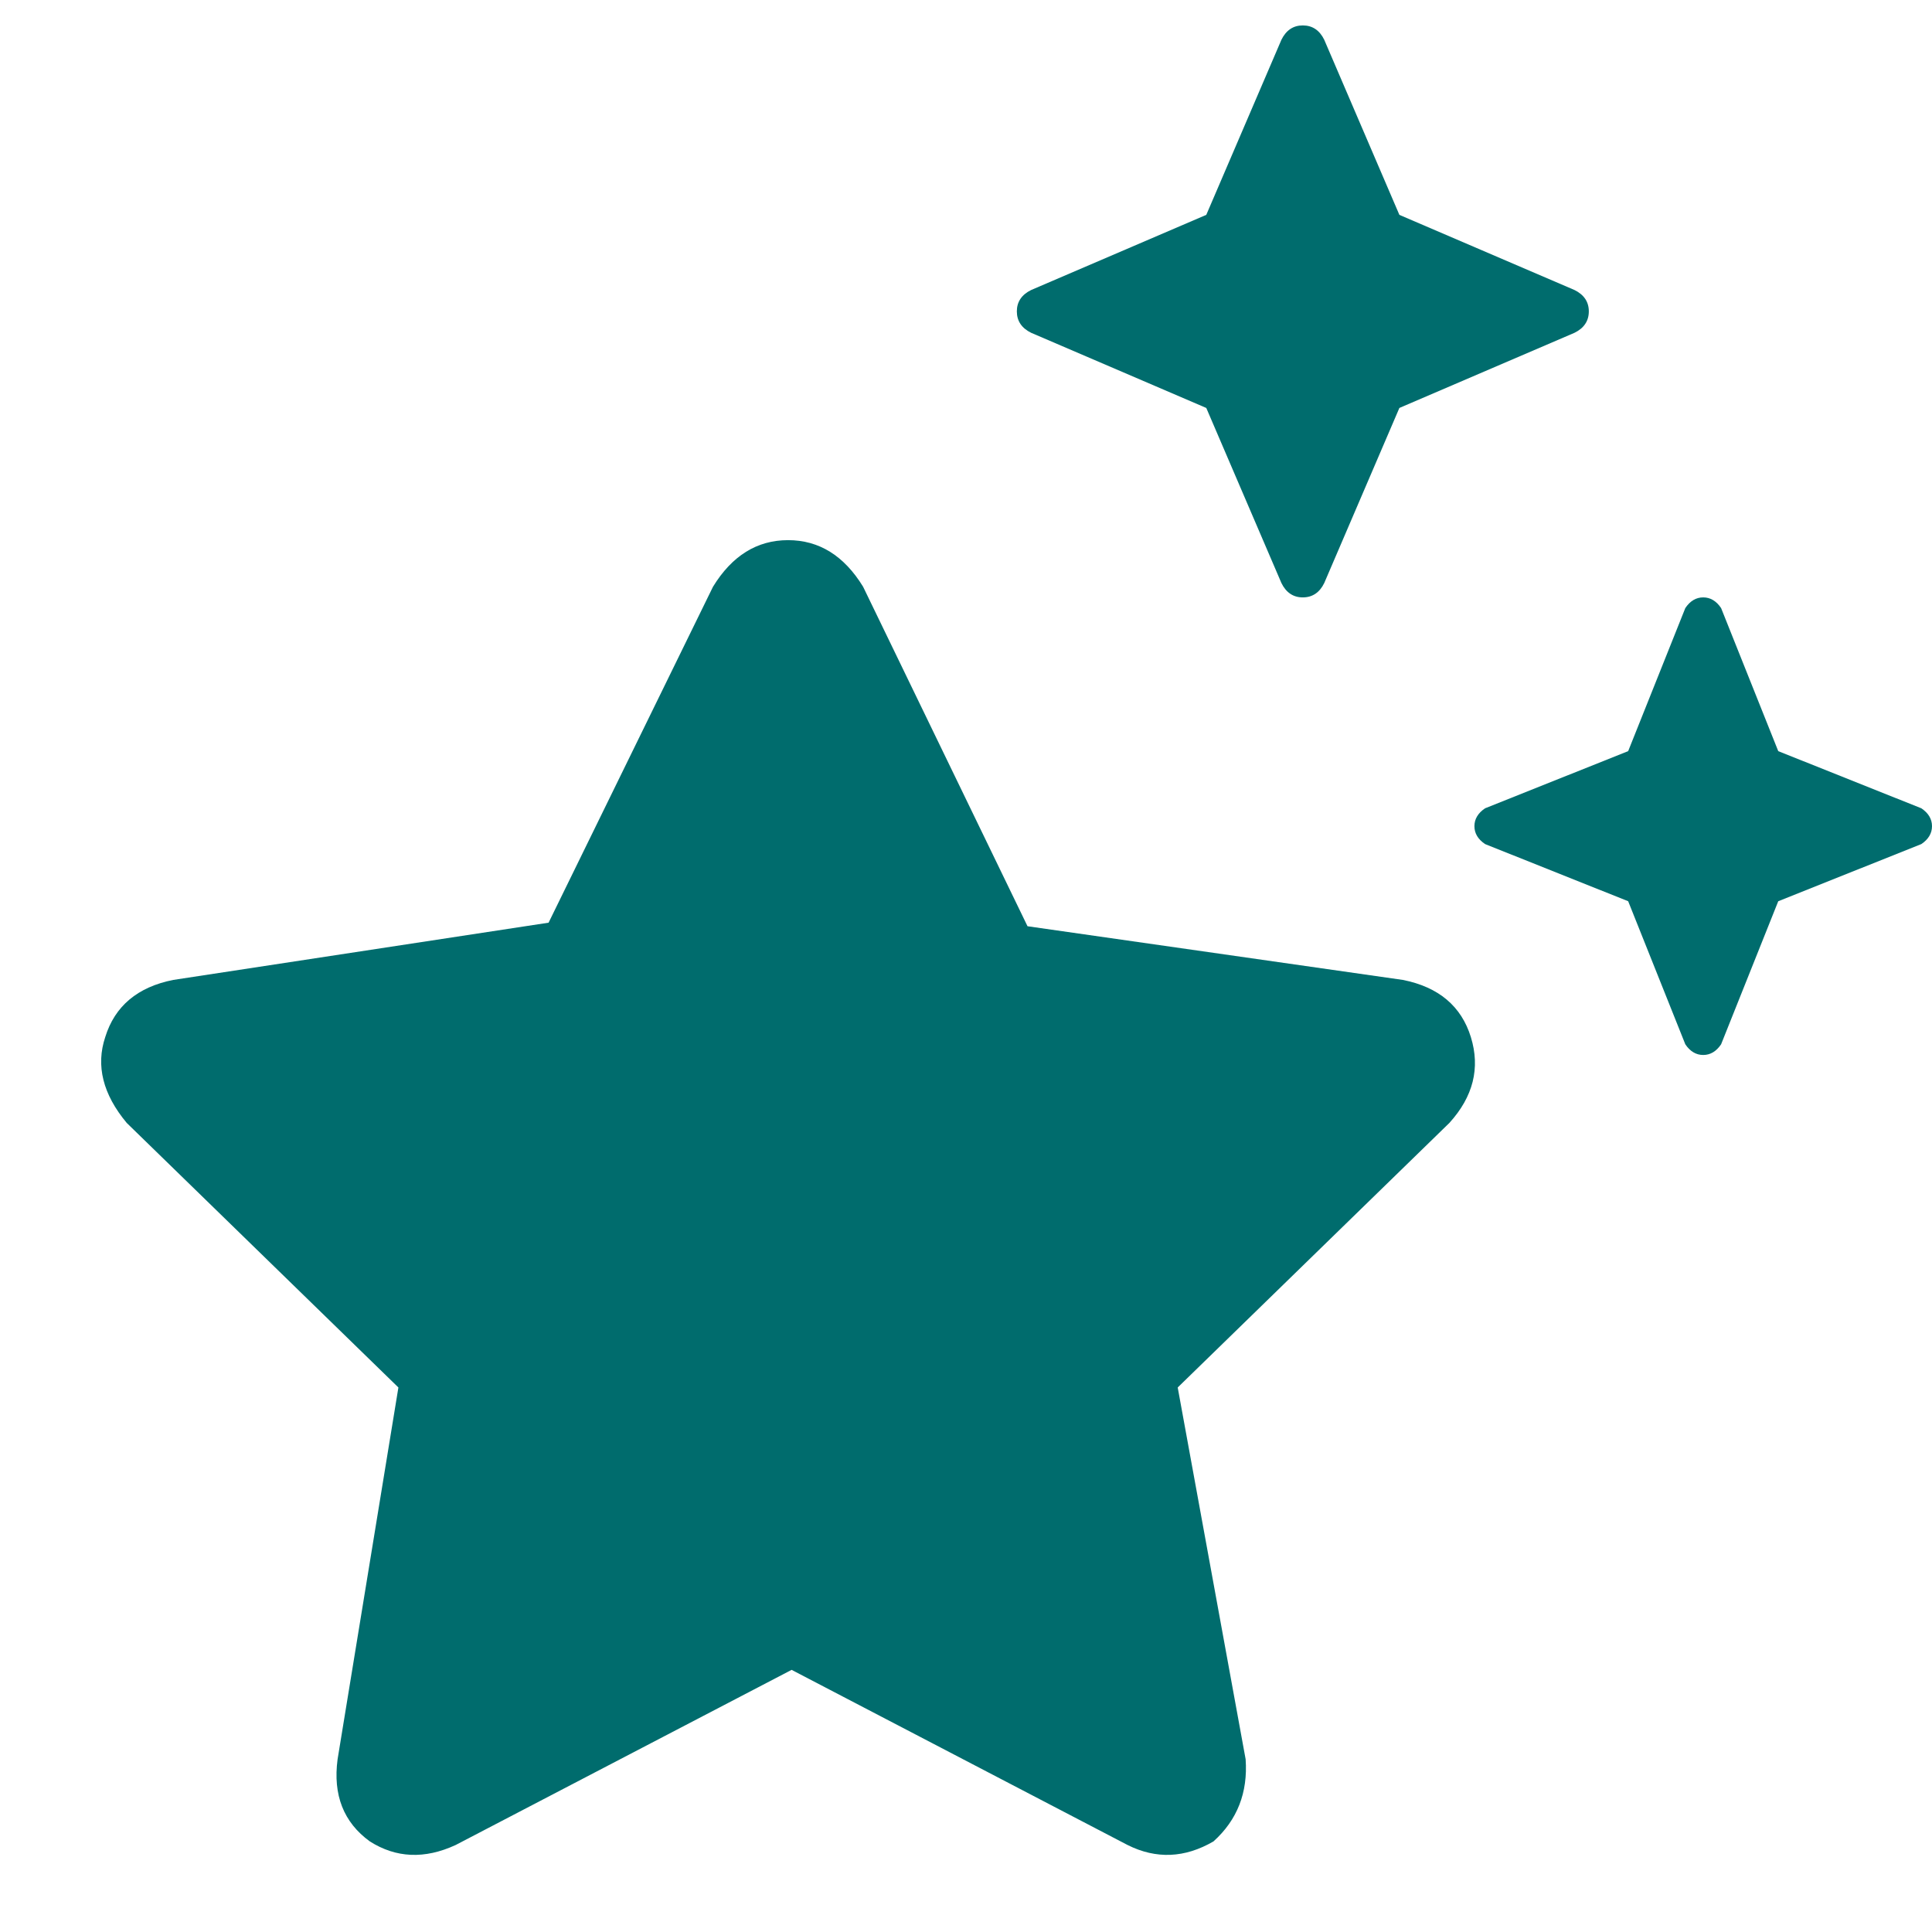 <svg width="19" height="19" viewBox="0 0 19 19" fill="none" xmlns="http://www.w3.org/2000/svg">
<path d="M10.141 3.273C10.047 3.227 10 3.156 10 3.062C10 2.969 10.047 2.898 10.141 2.852L11.863 2.113L12.602 0.391C12.648 0.297 12.719 0.25 12.812 0.25C12.906 0.25 12.977 0.297 13.023 0.391L13.762 2.113L15.484 2.852C15.578 2.898 15.625 2.969 15.625 3.062C15.625 3.156 15.578 3.227 15.484 3.273L13.762 4.012L13.023 5.734C12.977 5.828 12.906 5.875 12.812 5.875C12.719 5.875 12.648 5.828 12.602 5.734L11.863 4.012L10.141 3.273ZM13.797 9.637C14.148 9.707 14.371 9.895 14.465 10.199C14.559 10.504 14.488 10.785 14.254 11.043L11.582 13.645L12.25 17.301C12.273 17.629 12.168 17.898 11.934 18.109C11.652 18.273 11.371 18.285 11.09 18.145L7.785 16.422L4.48 18.145C4.176 18.285 3.895 18.273 3.637 18.109C3.379 17.922 3.273 17.652 3.32 17.301L3.918 13.645L1.246 11.043C1.012 10.762 0.941 10.48 1.035 10.199C1.129 9.895 1.352 9.707 1.703 9.637L5.395 9.074L7.012 5.77C7.199 5.465 7.445 5.312 7.75 5.312C8.055 5.312 8.301 5.465 8.488 5.77L10.105 9.109L13.797 9.637ZM18.895 7.949C18.965 7.996 19 8.055 19 8.125C19 8.195 18.965 8.254 18.895 8.301L17.488 8.863L16.926 10.27C16.879 10.34 16.82 10.375 16.75 10.375C16.68 10.375 16.621 10.34 16.574 10.27L16.012 8.863L14.605 8.301C14.535 8.254 14.5 8.195 14.5 8.125C14.5 8.055 14.535 7.996 14.605 7.949L16.012 7.387L16.574 5.98C16.621 5.91 16.68 5.875 16.75 5.875C16.82 5.875 16.879 5.91 16.926 5.98L17.488 7.387L18.895 7.949Z" fill="#006c6d"/>
</svg>
